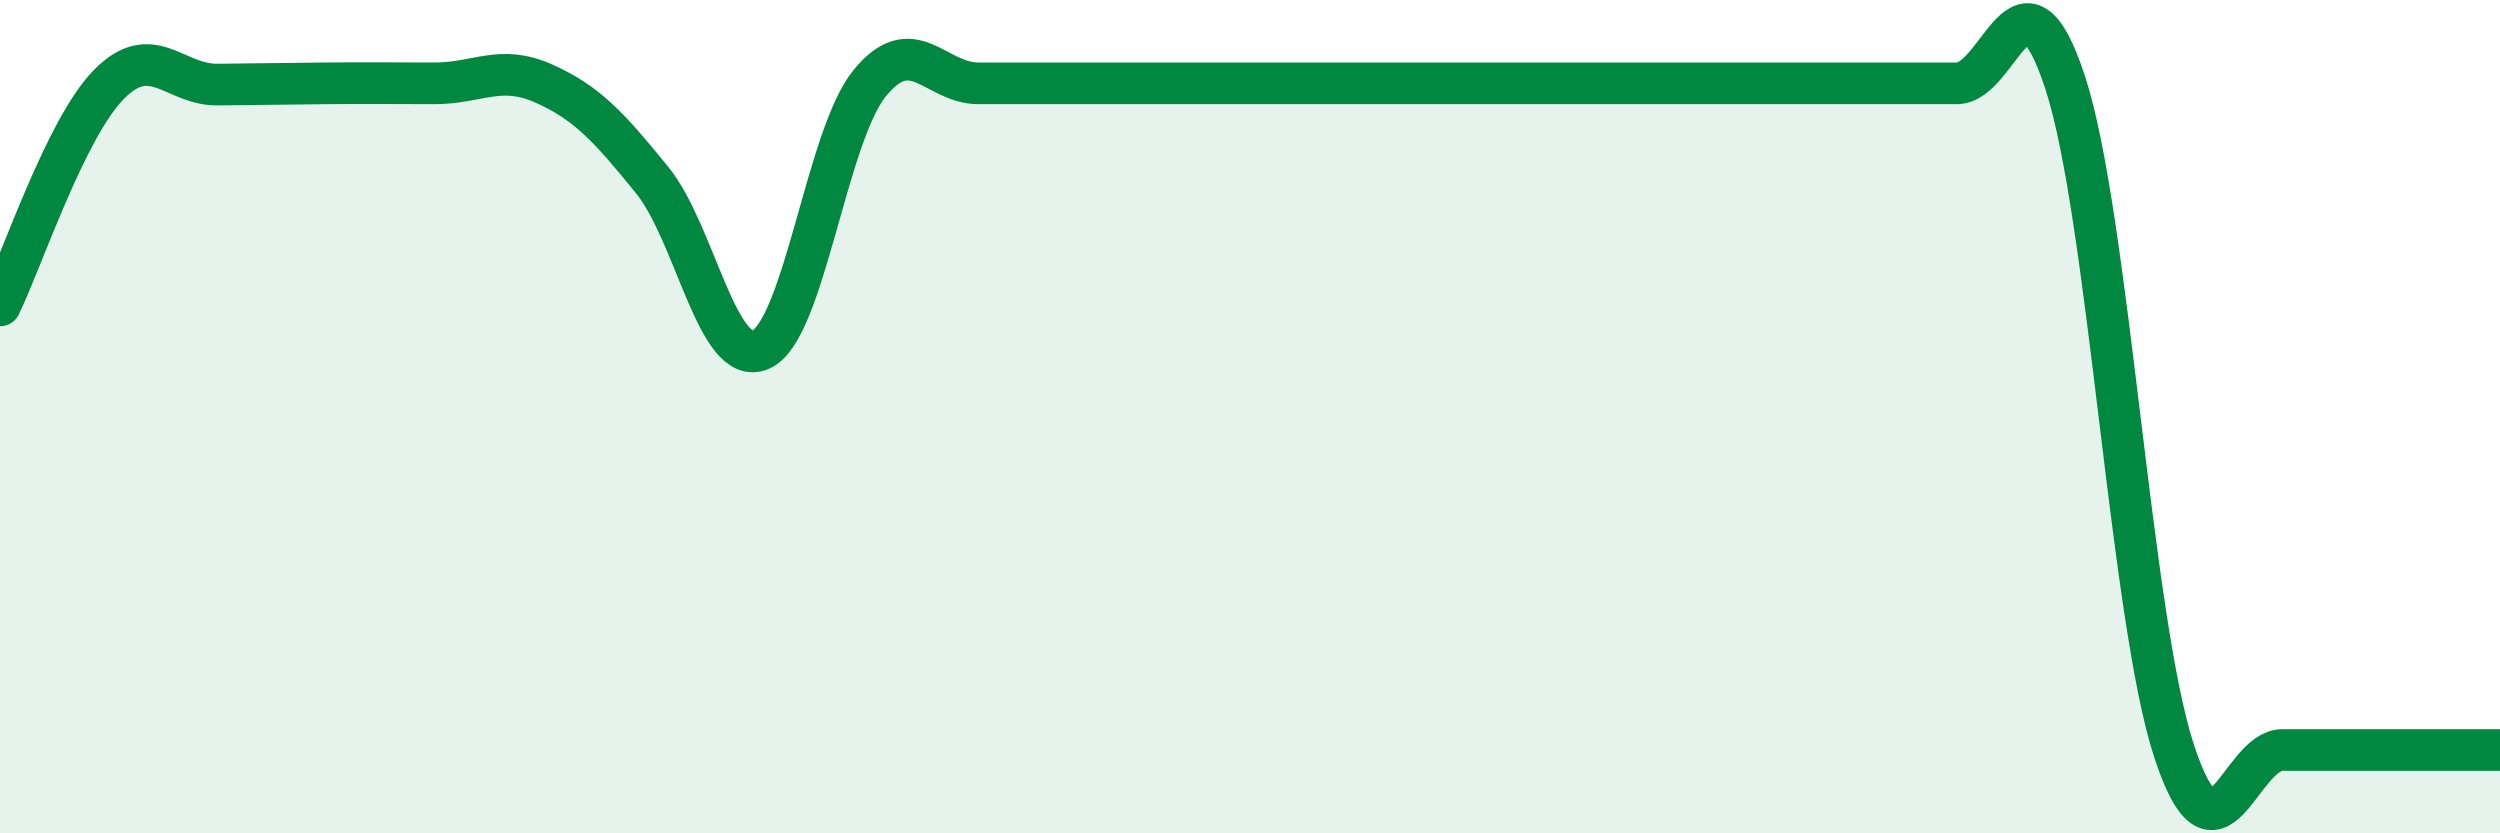 
    <svg width="60" height="20" viewBox="0 0 60 20" xmlns="http://www.w3.org/2000/svg">
      <path
        d="M 0,7.33 C 0.52,6.27 1.57,3.09 2.61,2.03 C 3.65,0.97 4.18,2.04 5.22,2.03 C 6.26,2.02 6.79,2.01 7.83,2 C 8.87,1.99 9.39,2 10.43,2 C 11.47,2 12,1.54 13.04,2 C 14.08,2.46 14.61,3.04 15.65,4.32 C 16.69,5.6 17.22,8.85 18.26,8.39 C 19.3,7.93 19.83,3.28 20.87,2 C 21.91,0.72 22.44,2 23.48,2 C 24.52,2 25.05,2 26.09,2 C 27.13,2 27.66,2 28.7,2 C 29.74,2 30.26,2 31.3,2 C 32.34,2 32.87,2 33.91,2 C 34.95,2 35.48,2 36.52,2 C 37.56,2 38.09,2 39.13,2 C 40.17,2 40.7,2 41.74,2 C 42.78,2 43.31,2 44.35,2 C 45.39,2 45.92,2 46.96,2 C 48,2 48.53,-1.2 49.57,2 C 50.61,5.2 51.13,14.8 52.17,18 C 53.21,21.2 53.74,18 54.78,18 C 55.82,18 56.35,18 57.39,18 C 58.43,18 59.48,18 60,18L60 20L0 20Z"
        fill="#008740"
        opacity="0.1"
        stroke-linecap="round"
        stroke-linejoin="round"
      />
      <path
        d="M 0,7.33 C 0.52,6.27 1.57,3.09 2.61,2.03 C 3.65,0.97 4.18,2.04 5.22,2.03 C 6.26,2.02 6.79,2.01 7.83,2 C 8.87,1.99 9.39,2 10.43,2 C 11.47,2 12,1.54 13.04,2 C 14.08,2.46 14.61,3.04 15.65,4.32 C 16.69,5.6 17.22,8.85 18.26,8.39 C 19.3,7.93 19.83,3.28 20.87,2 C 21.91,0.72 22.44,2 23.48,2 C 24.52,2 25.05,2 26.09,2 C 27.13,2 27.66,2 28.7,2 C 29.74,2 30.26,2 31.3,2 C 32.34,2 32.87,2 33.91,2 C 34.95,2 35.48,2 36.52,2 C 37.56,2 38.09,2 39.13,2 C 40.17,2 40.7,2 41.74,2 C 42.78,2 43.31,2 44.35,2 C 45.39,2 45.92,2 46.96,2 C 48,2 48.53,-1.2 49.57,2 C 50.61,5.2 51.13,14.8 52.17,18 C 53.21,21.2 53.74,18 54.78,18 C 55.82,18 56.35,18 57.39,18 C 58.43,18 59.48,18 60,18"
        stroke="#008740"
        stroke-width="1"
        fill="none"
        stroke-linecap="round"
        stroke-linejoin="round"
      />
    </svg>
  